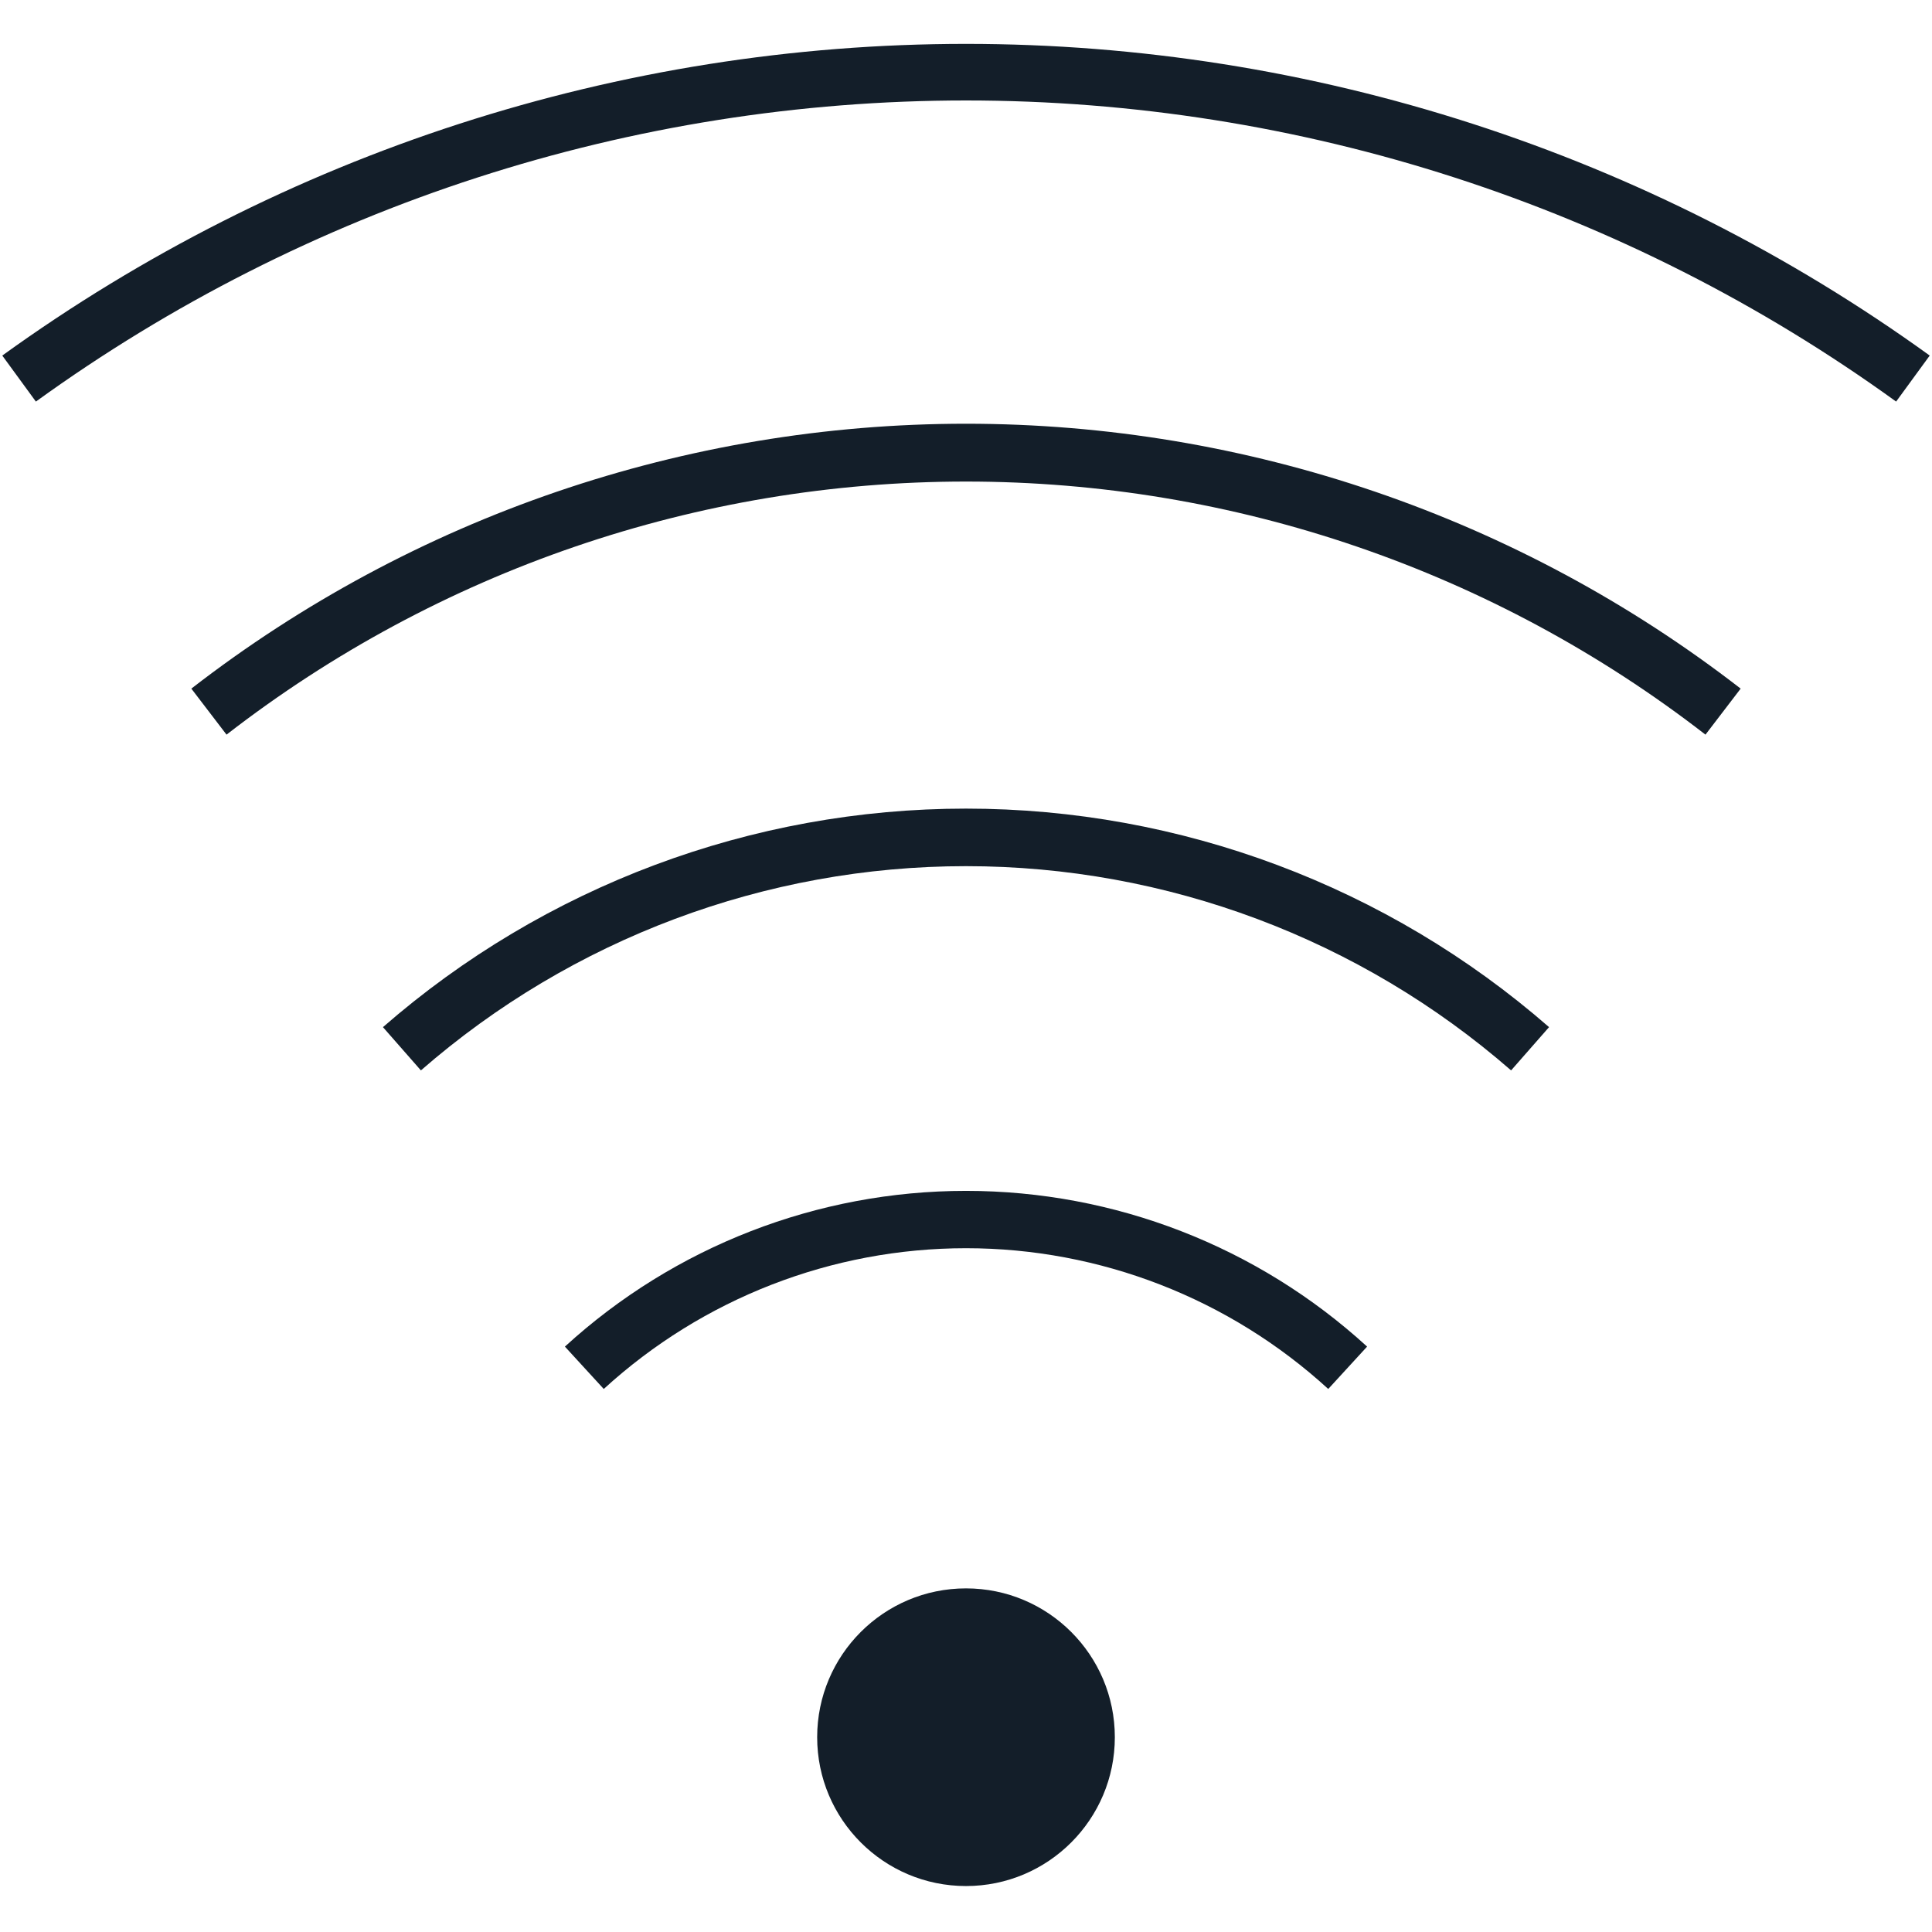 <svg width="28" height="28" viewBox="0 0 28 28" fill="none" xmlns="http://www.w3.org/2000/svg">
<path d="M0.033 5.153L0.52 5.82C4.442 2.983 9.159 1.456 14 1.456C18.841 1.456 23.558 2.983 27.48 5.82L27.967 5.153C23.902 2.217 19.015 0.636 14 0.636C8.985 0.636 4.098 2.217 0.033 5.153Z" fill="#131E29"/>
<path d="M2.773 9.98L3.283 10.647C6.35 8.269 10.12 6.979 14 6.979C17.88 6.979 21.65 8.269 24.717 10.647L25.227 9.98C22.014 7.491 18.064 6.141 14 6.141C9.936 6.141 5.987 7.491 2.773 9.98Z" fill="#131E29"/>
<path d="M5.55 14.886L6.1 15.513C8.289 13.605 11.096 12.553 14 12.553C16.904 12.553 19.711 13.605 21.9 15.513L22.45 14.886C20.109 12.844 17.107 11.719 14 11.719C10.893 11.719 7.891 12.844 5.55 14.886Z" fill="#131E29"/>
<path d="M8.187 19.516L8.75 20.13C10.184 18.818 12.057 18.09 14 18.09C15.943 18.09 17.816 18.818 19.25 20.13L19.813 19.516C18.226 18.064 16.152 17.259 14 17.259C11.848 17.259 9.774 18.064 8.187 19.516Z" fill="#131E29"/>
<path d="M14 27.334C15.191 27.334 16.157 26.368 16.157 25.177C16.157 23.986 15.191 23.02 14 23.02C12.809 23.02 11.843 23.986 11.843 25.177C11.843 26.368 12.809 27.334 14 27.334Z" fill="#131E29"/>
</svg>
